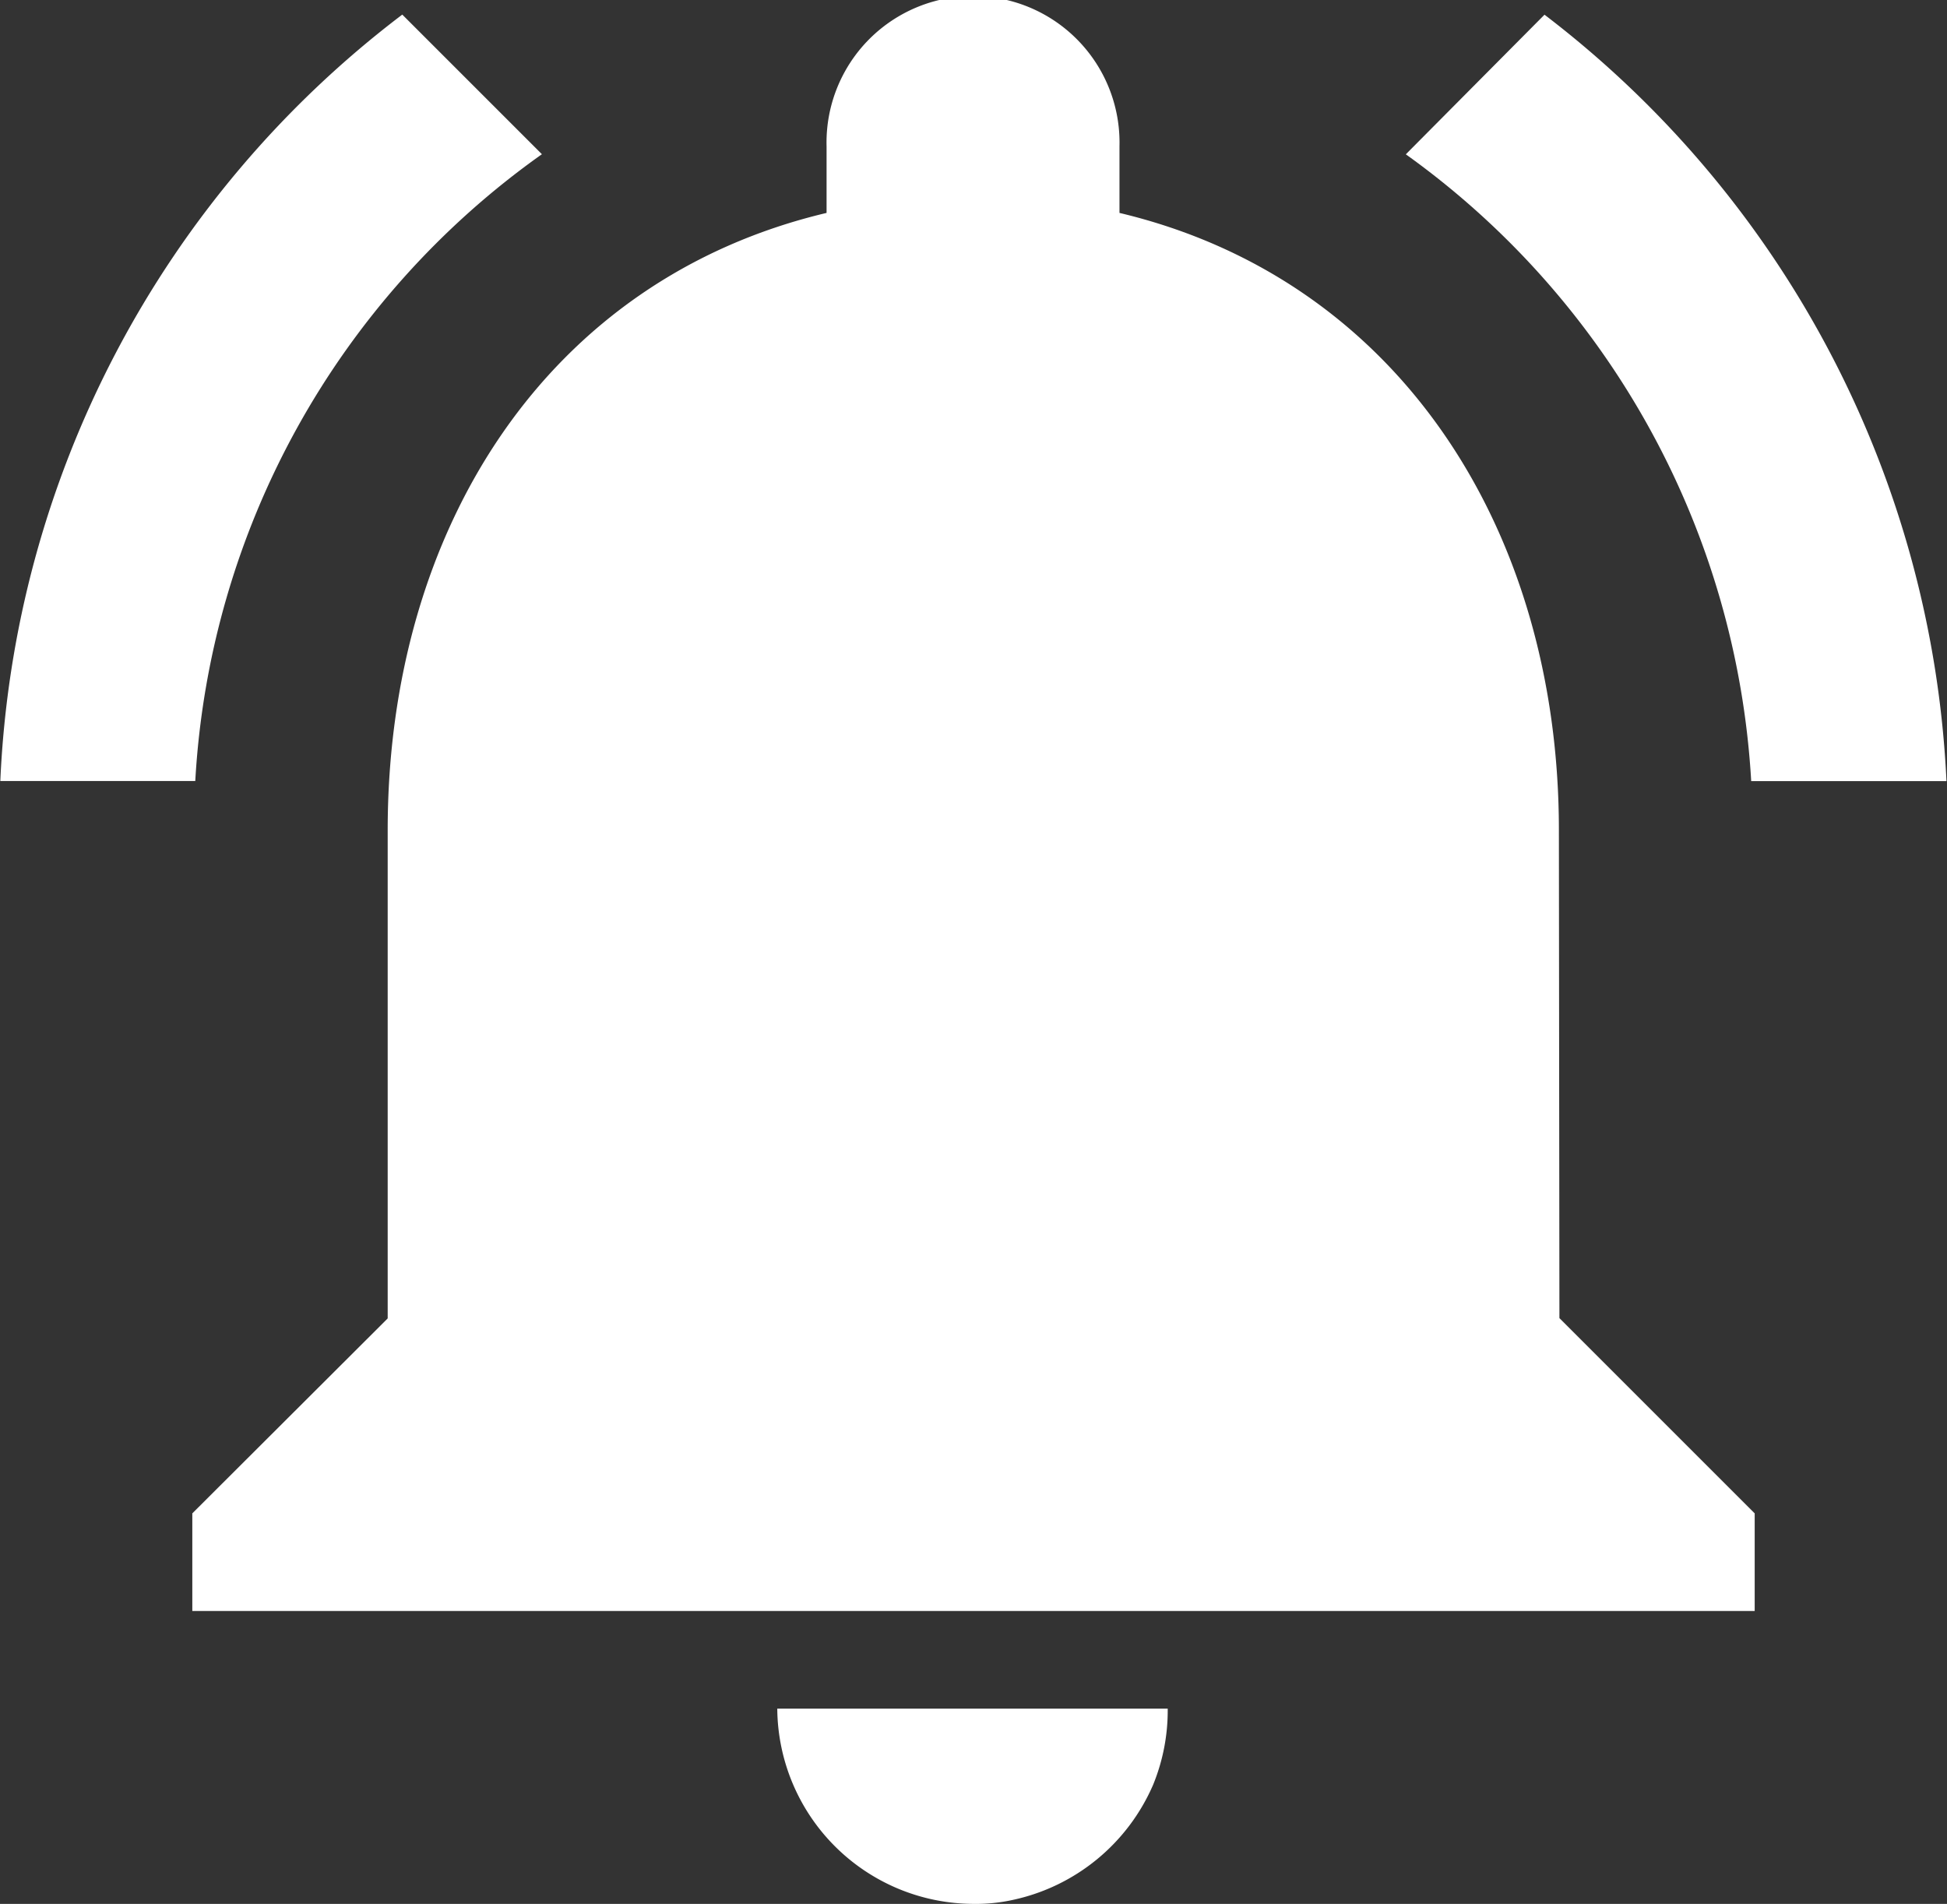 <svg xmlns="http://www.w3.org/2000/svg" width="18.406" height="18" viewBox="0 0 18.406 18">
  <rect x="0" y="0" width="18.406" height="18" fill="#333333" stroke="none"/>
  <path id="Icon_material-notifications-active" data-name="Icon material-notifications-active" d="M8.168,5.208l-1.32-1.32a9.623,9.623,0,0,0-3.8,7.246H4.891A7.8,7.8,0,0,1,8.168,5.208ZM19.6,11.135h1.846a9.682,9.682,0,0,0-3.8-7.246l-1.311,1.32A7.842,7.842,0,0,1,19.6,11.135Zm-1.818.462c0-2.834-1.514-5.206-4.154-5.834V5.135a1.385,1.385,0,1,0-2.769,0v.628C8.214,6.39,6.71,8.753,6.71,11.6v4.615L4.863,18.058v.923H19.633v-.923l-1.846-1.846ZM12.248,21.75a1.617,1.617,0,0,0,.369-.037,1.873,1.873,0,0,0,1.329-1.089,1.853,1.853,0,0,0,.138-.72H10.393A1.86,1.86,0,0,0,12.248,21.75Z" transform="translate(-3.045 -3.75)" fill="#fff"/>
</svg>
